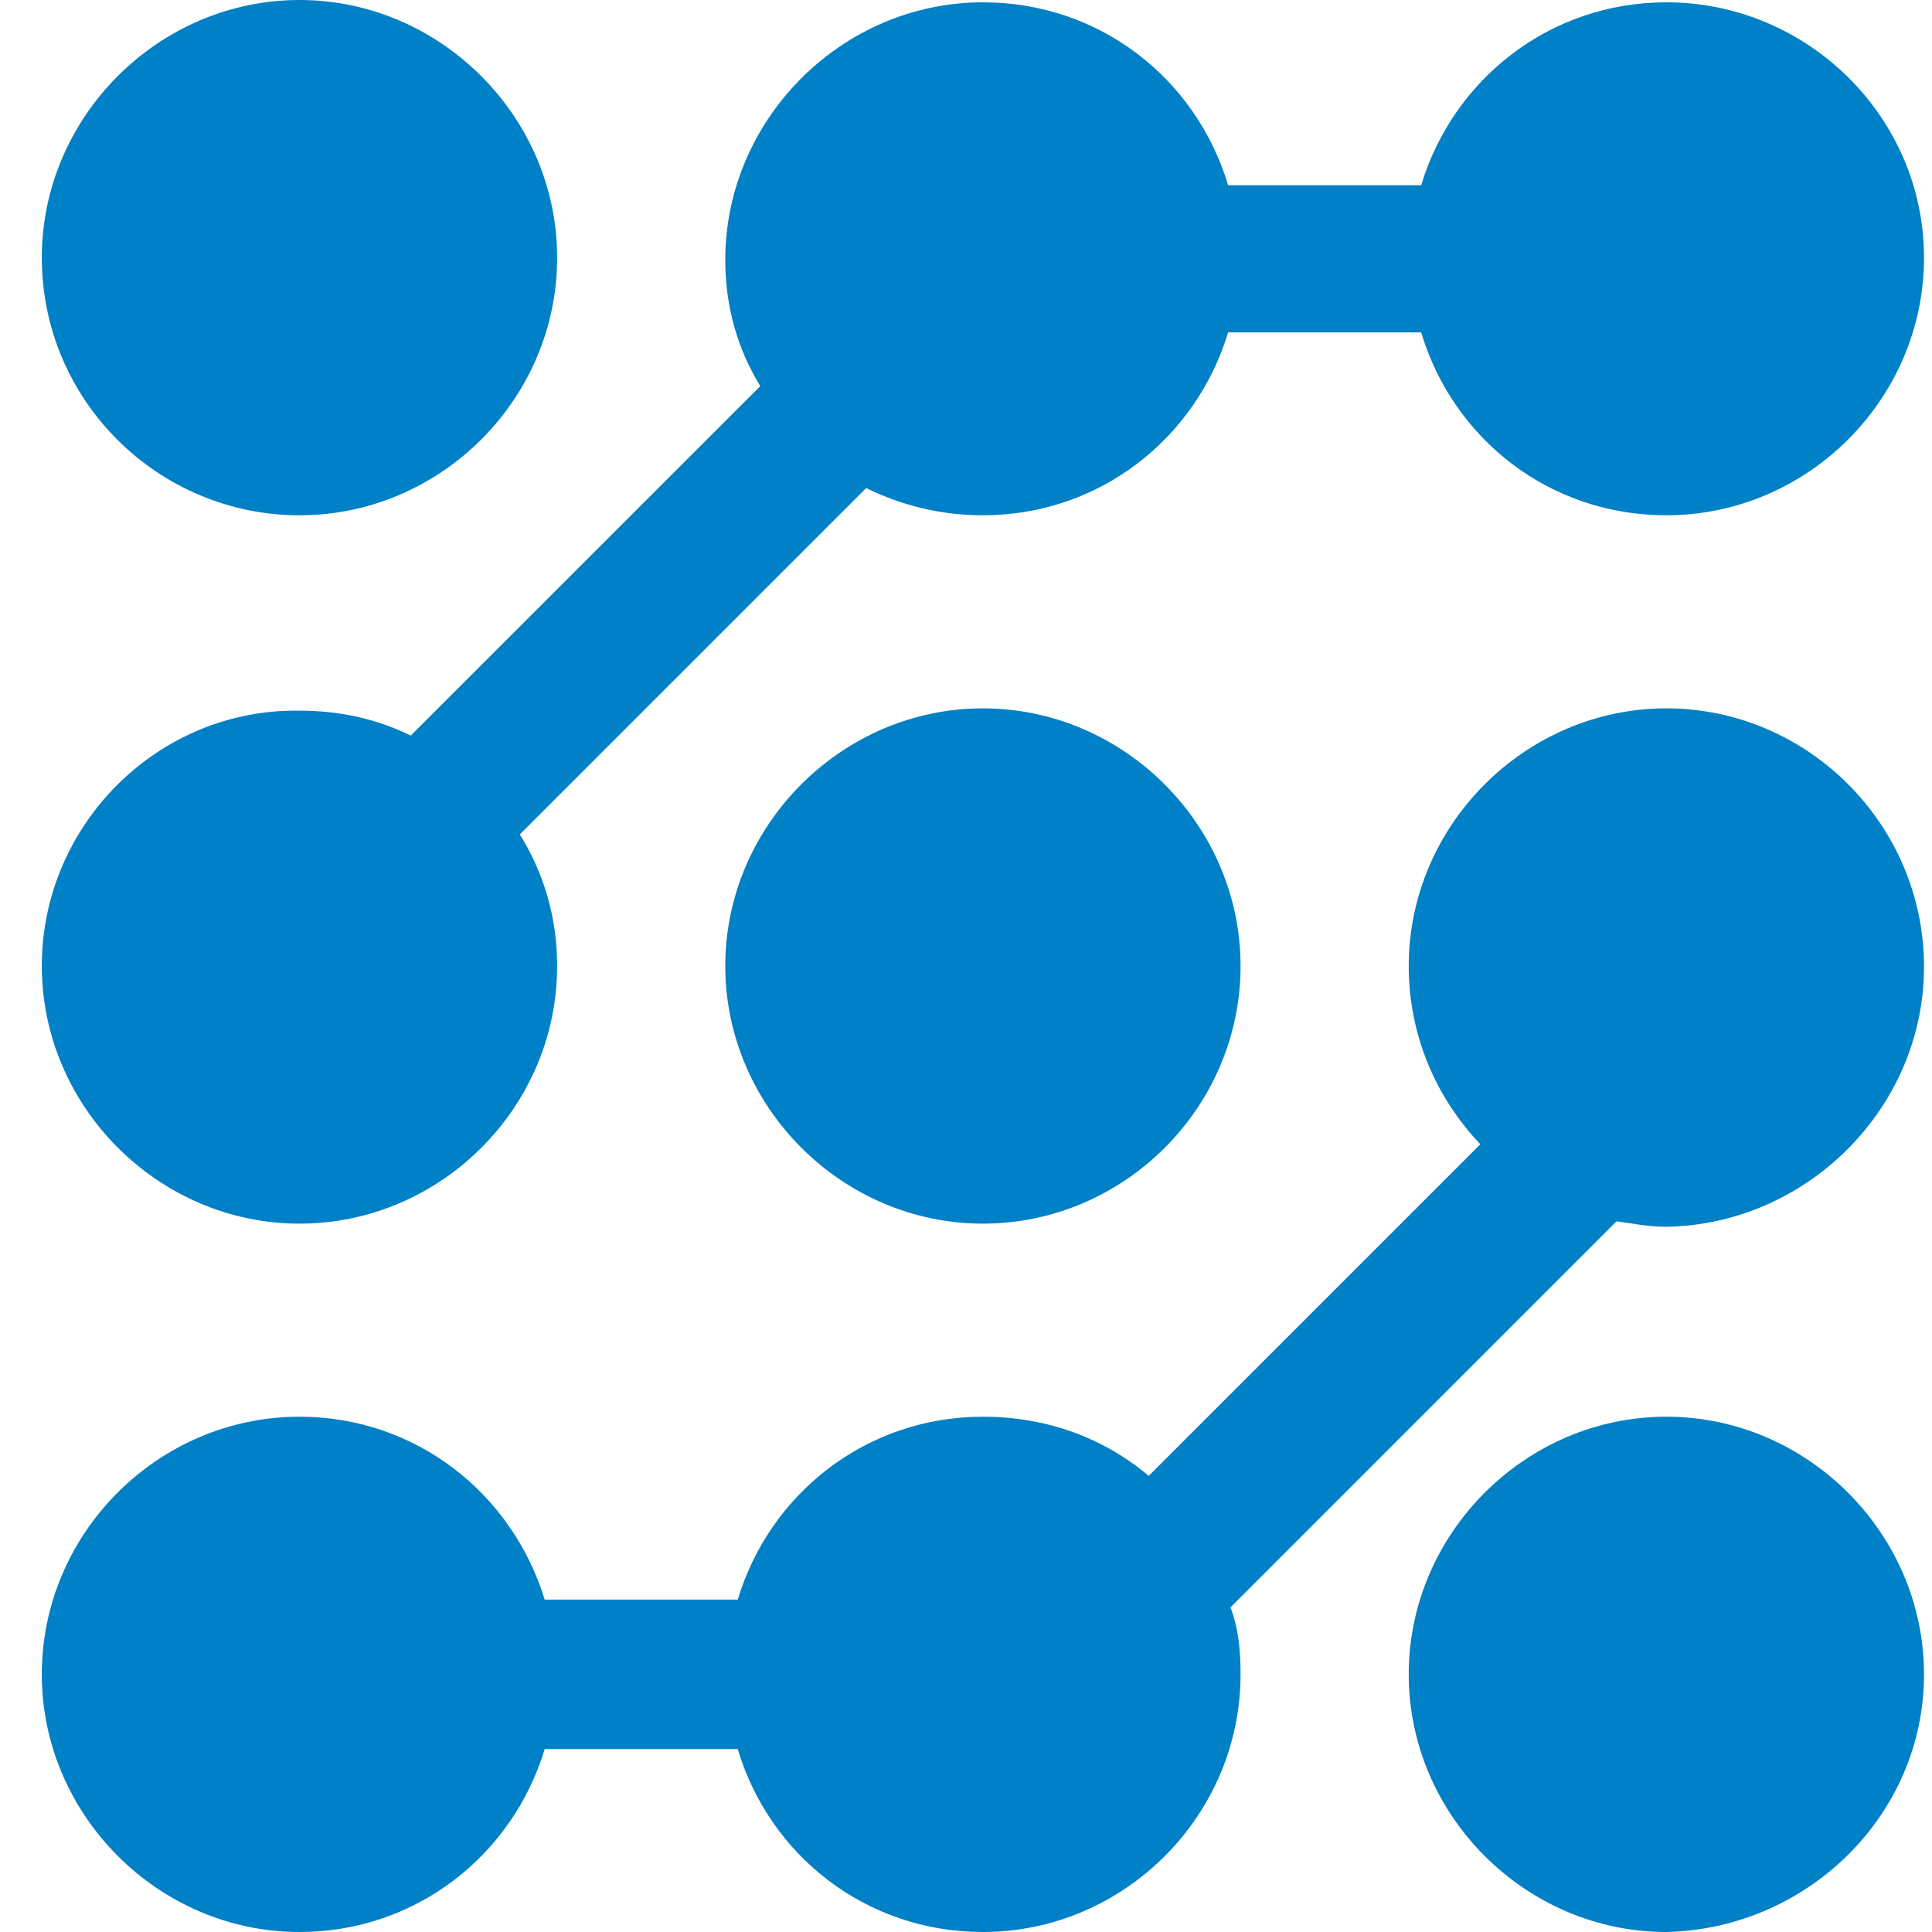 <svg xmlns="http://www.w3.org/2000/svg" width="45" height="45" viewBox="0 0 45 45" fill="none"><path d="M6.976 12.002C10.257 12.002 12.977 9.301 12.977 6.001C12.977 2.72 10.257 0 6.976 0C3.694 0 0.974 2.72 0.974 6.001C0.974 9.337 3.694 12.002 6.976 12.002Z" fill="#0080C6"></path><path d="M38.813 0.054C36.093 0.054 33.845 1.849 33.102 4.315H28.605C27.862 1.831 25.614 0.054 22.894 0.054C19.613 0.054 16.893 2.774 16.893 6.056C16.893 7.143 17.183 8.141 17.709 8.993L9.568 17.133C8.752 16.735 7.9 16.553 6.976 16.553C3.694 16.499 0.974 19.2 0.974 22.5C0.974 25.782 3.694 28.501 6.976 28.501C10.257 28.501 12.977 25.8 12.977 22.5C12.977 21.412 12.687 20.361 12.107 19.436L20.175 11.368C20.991 11.767 21.897 12.002 22.894 12.002C25.614 12.002 27.862 10.207 28.605 7.742H33.102C33.845 10.226 36.093 12.002 38.813 12.002C42.094 12.002 44.814 9.301 44.814 6.001C44.814 2.72 42.094 0.054 38.813 0.054Z" fill="#0080C6"></path><path d="M22.894 28.501C26.176 28.501 28.895 25.8 28.895 22.5C28.895 19.218 26.176 16.499 22.894 16.499C19.613 16.499 16.893 19.218 16.893 22.5C16.893 25.782 19.613 28.501 22.894 28.501Z" fill="#0080C6"></path><path d="M44.814 38.999C44.814 35.717 42.094 32.998 38.813 32.998C35.531 32.998 32.812 35.717 32.812 38.999C32.812 42.28 35.531 45 38.813 45C42.094 44.927 44.814 42.28 44.814 38.999Z" fill="#0080C6"></path><path d="M38.813 16.499C35.531 16.499 32.812 19.218 32.812 22.5C32.812 24.114 33.446 25.564 34.48 26.652L26.756 34.376C25.723 33.505 24.399 32.998 22.894 32.998C20.175 32.998 17.926 34.792 17.183 37.258H12.687C11.925 34.774 9.677 32.998 6.976 32.998C3.694 32.998 0.974 35.699 0.974 38.999C0.974 42.28 3.694 45 6.976 45C9.695 45 11.943 43.205 12.687 40.739H17.183C17.926 43.223 20.175 45 22.894 45C26.176 45 28.895 42.298 28.895 38.999C28.895 38.419 28.841 37.911 28.66 37.44L37.652 28.447C38.051 28.501 38.396 28.574 38.813 28.574C42.094 28.519 44.814 25.8 44.814 22.518C44.814 19.2 42.094 16.499 38.813 16.499Z" fill="#0080C6"></path></svg>